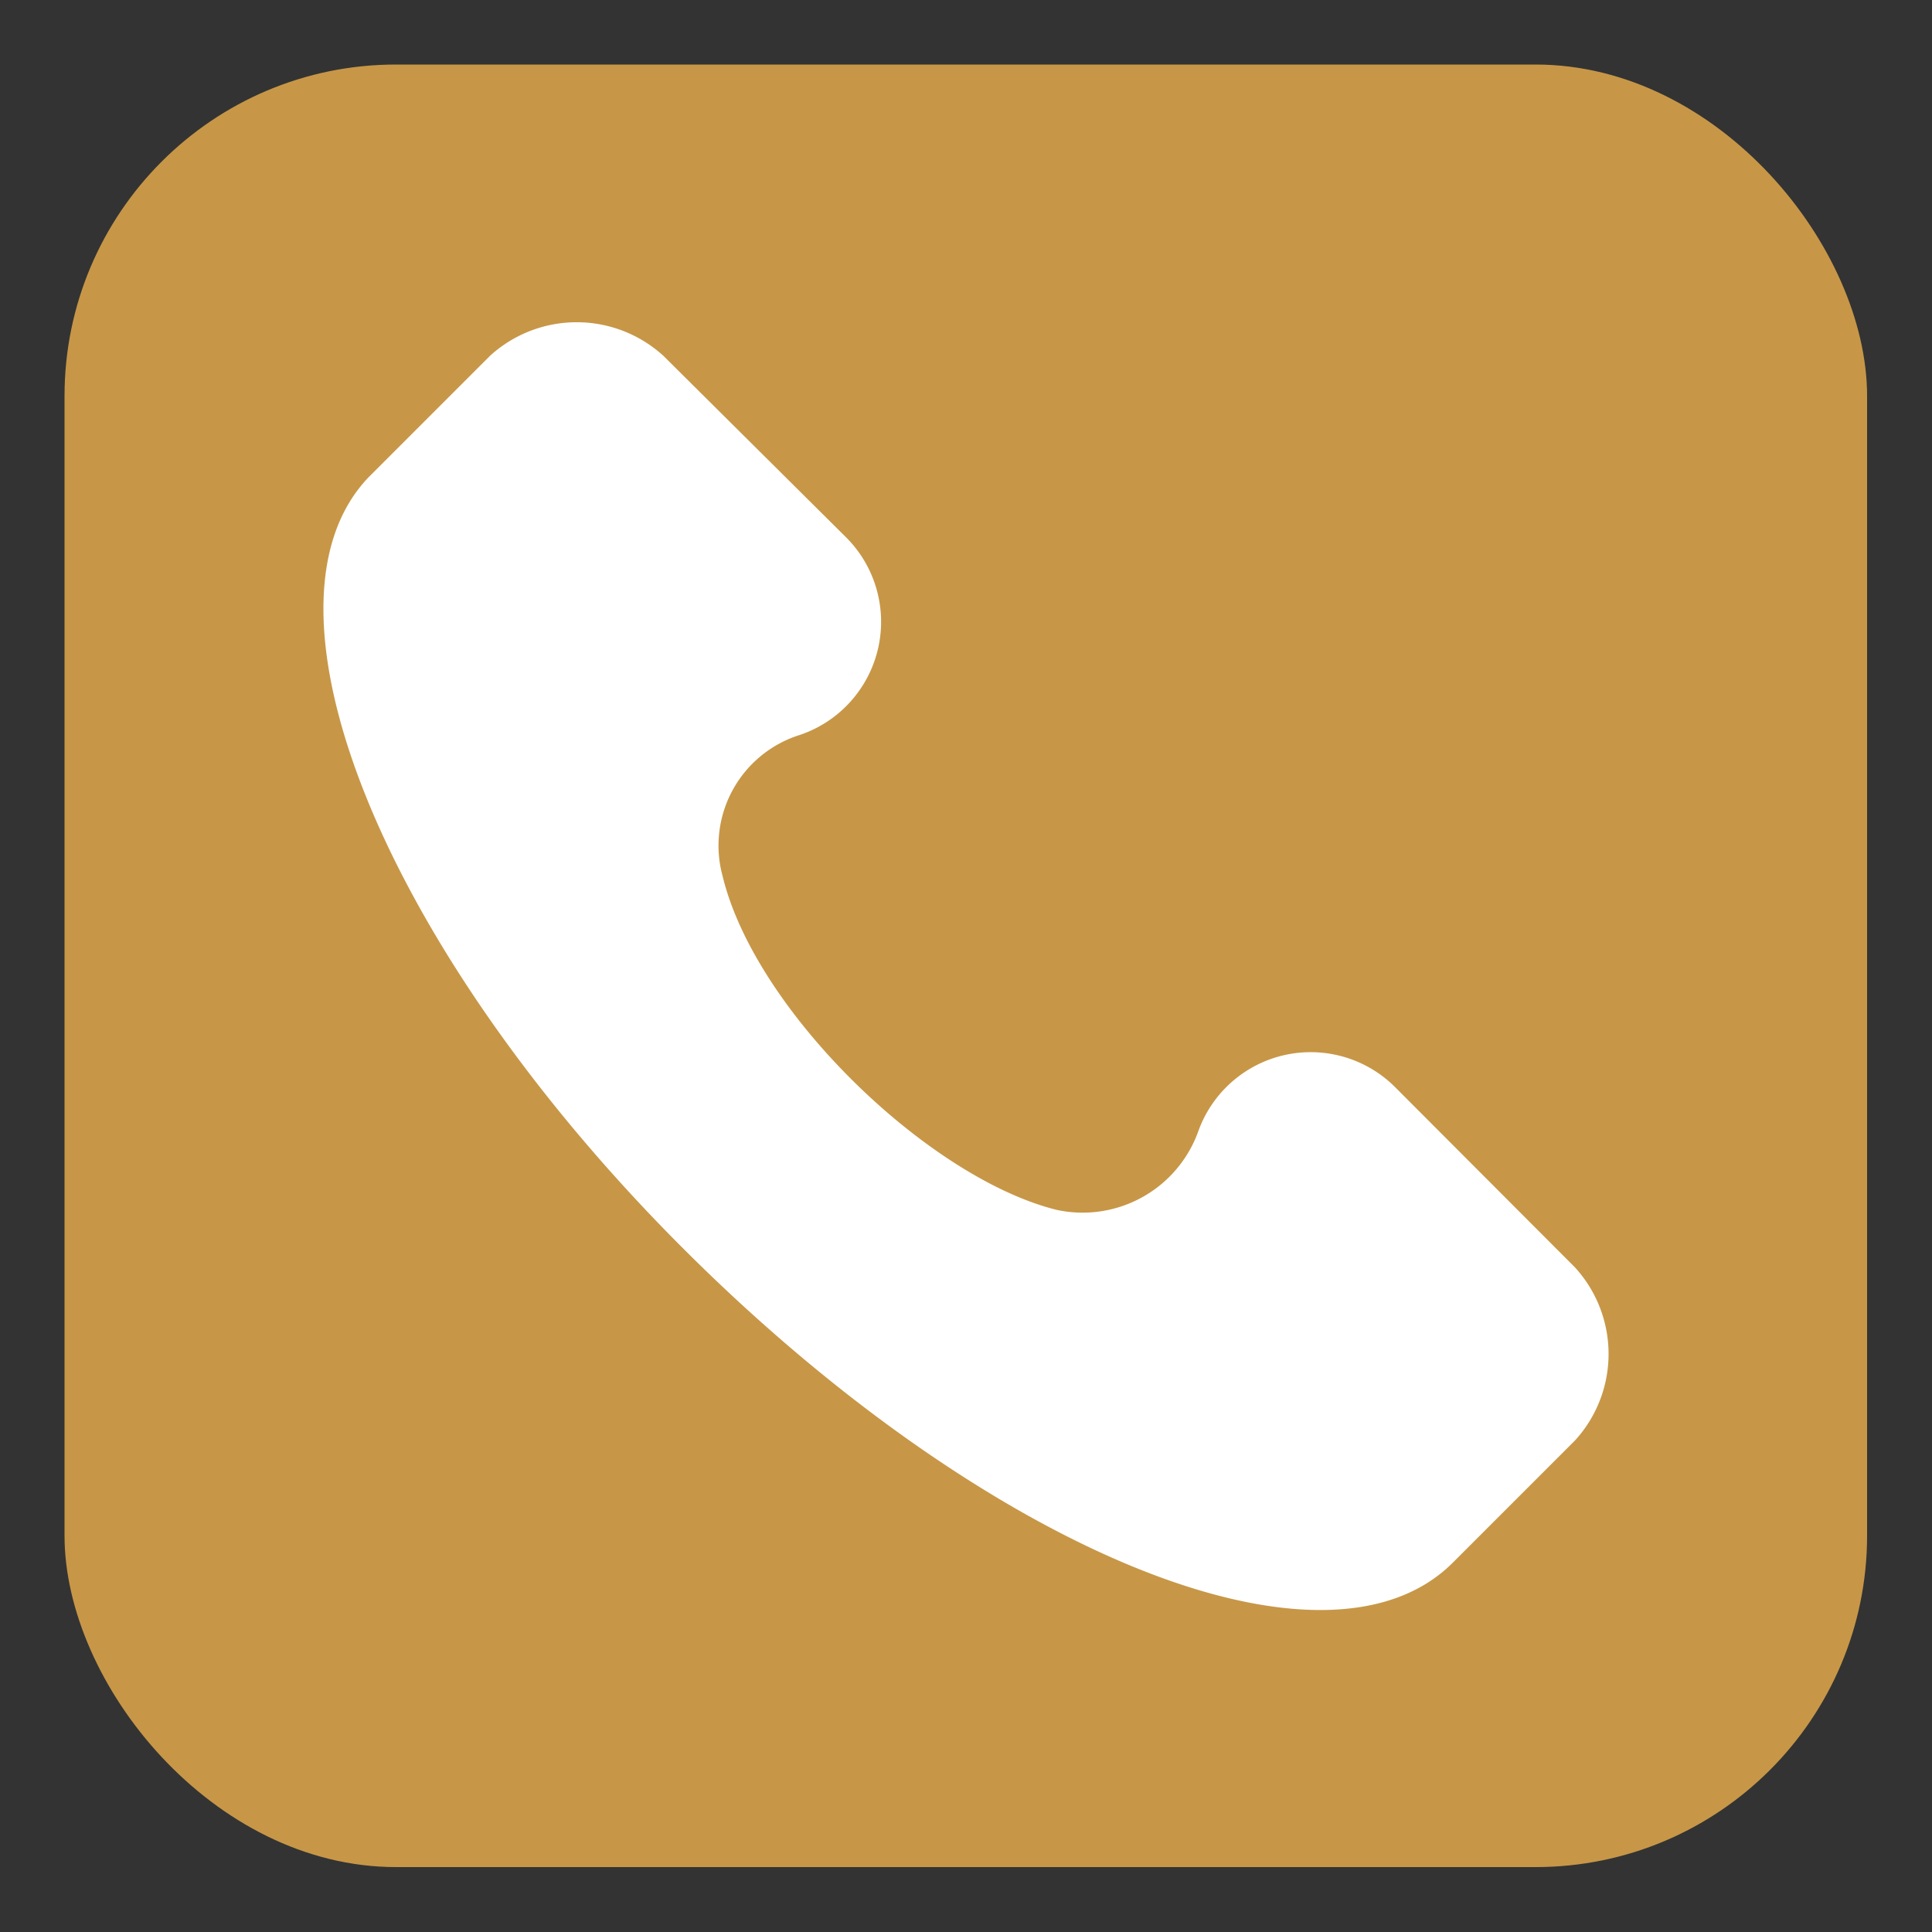 <svg id="Capa_1" data-name="Capa 1" xmlns="http://www.w3.org/2000/svg" viewBox="0 0 50 50"><rect x="0" y="0" width="50" height="50" fill="#333333" stroke="none"/><defs><style>.cls-1{fill:#c79747;}.cls-2{fill:#fff;}</style></defs><rect class="cls-1" x="1.67" y="1.67" width="46.65" height="46.65" rx="8.58"/><path class="cls-2" d="M40.76,32.8l-4.65-4.66A3.09,3.09,0,0,0,31,29.31a3.18,3.18,0,0,1-3.66,2c-3.32-.83-7.8-5.15-8.64-8.64a3,3,0,0,1,2-3.65,3.09,3.09,0,0,0,1.16-5.15L17.17,9.21a3.33,3.33,0,0,0-4.49,0L9.53,12.36c-3.16,3.33.33,12.13,8.14,19.94S34.28,43.76,37.6,40.44l3.16-3.16A3.32,3.32,0,0,0,40.76,32.8Z"/></svg>